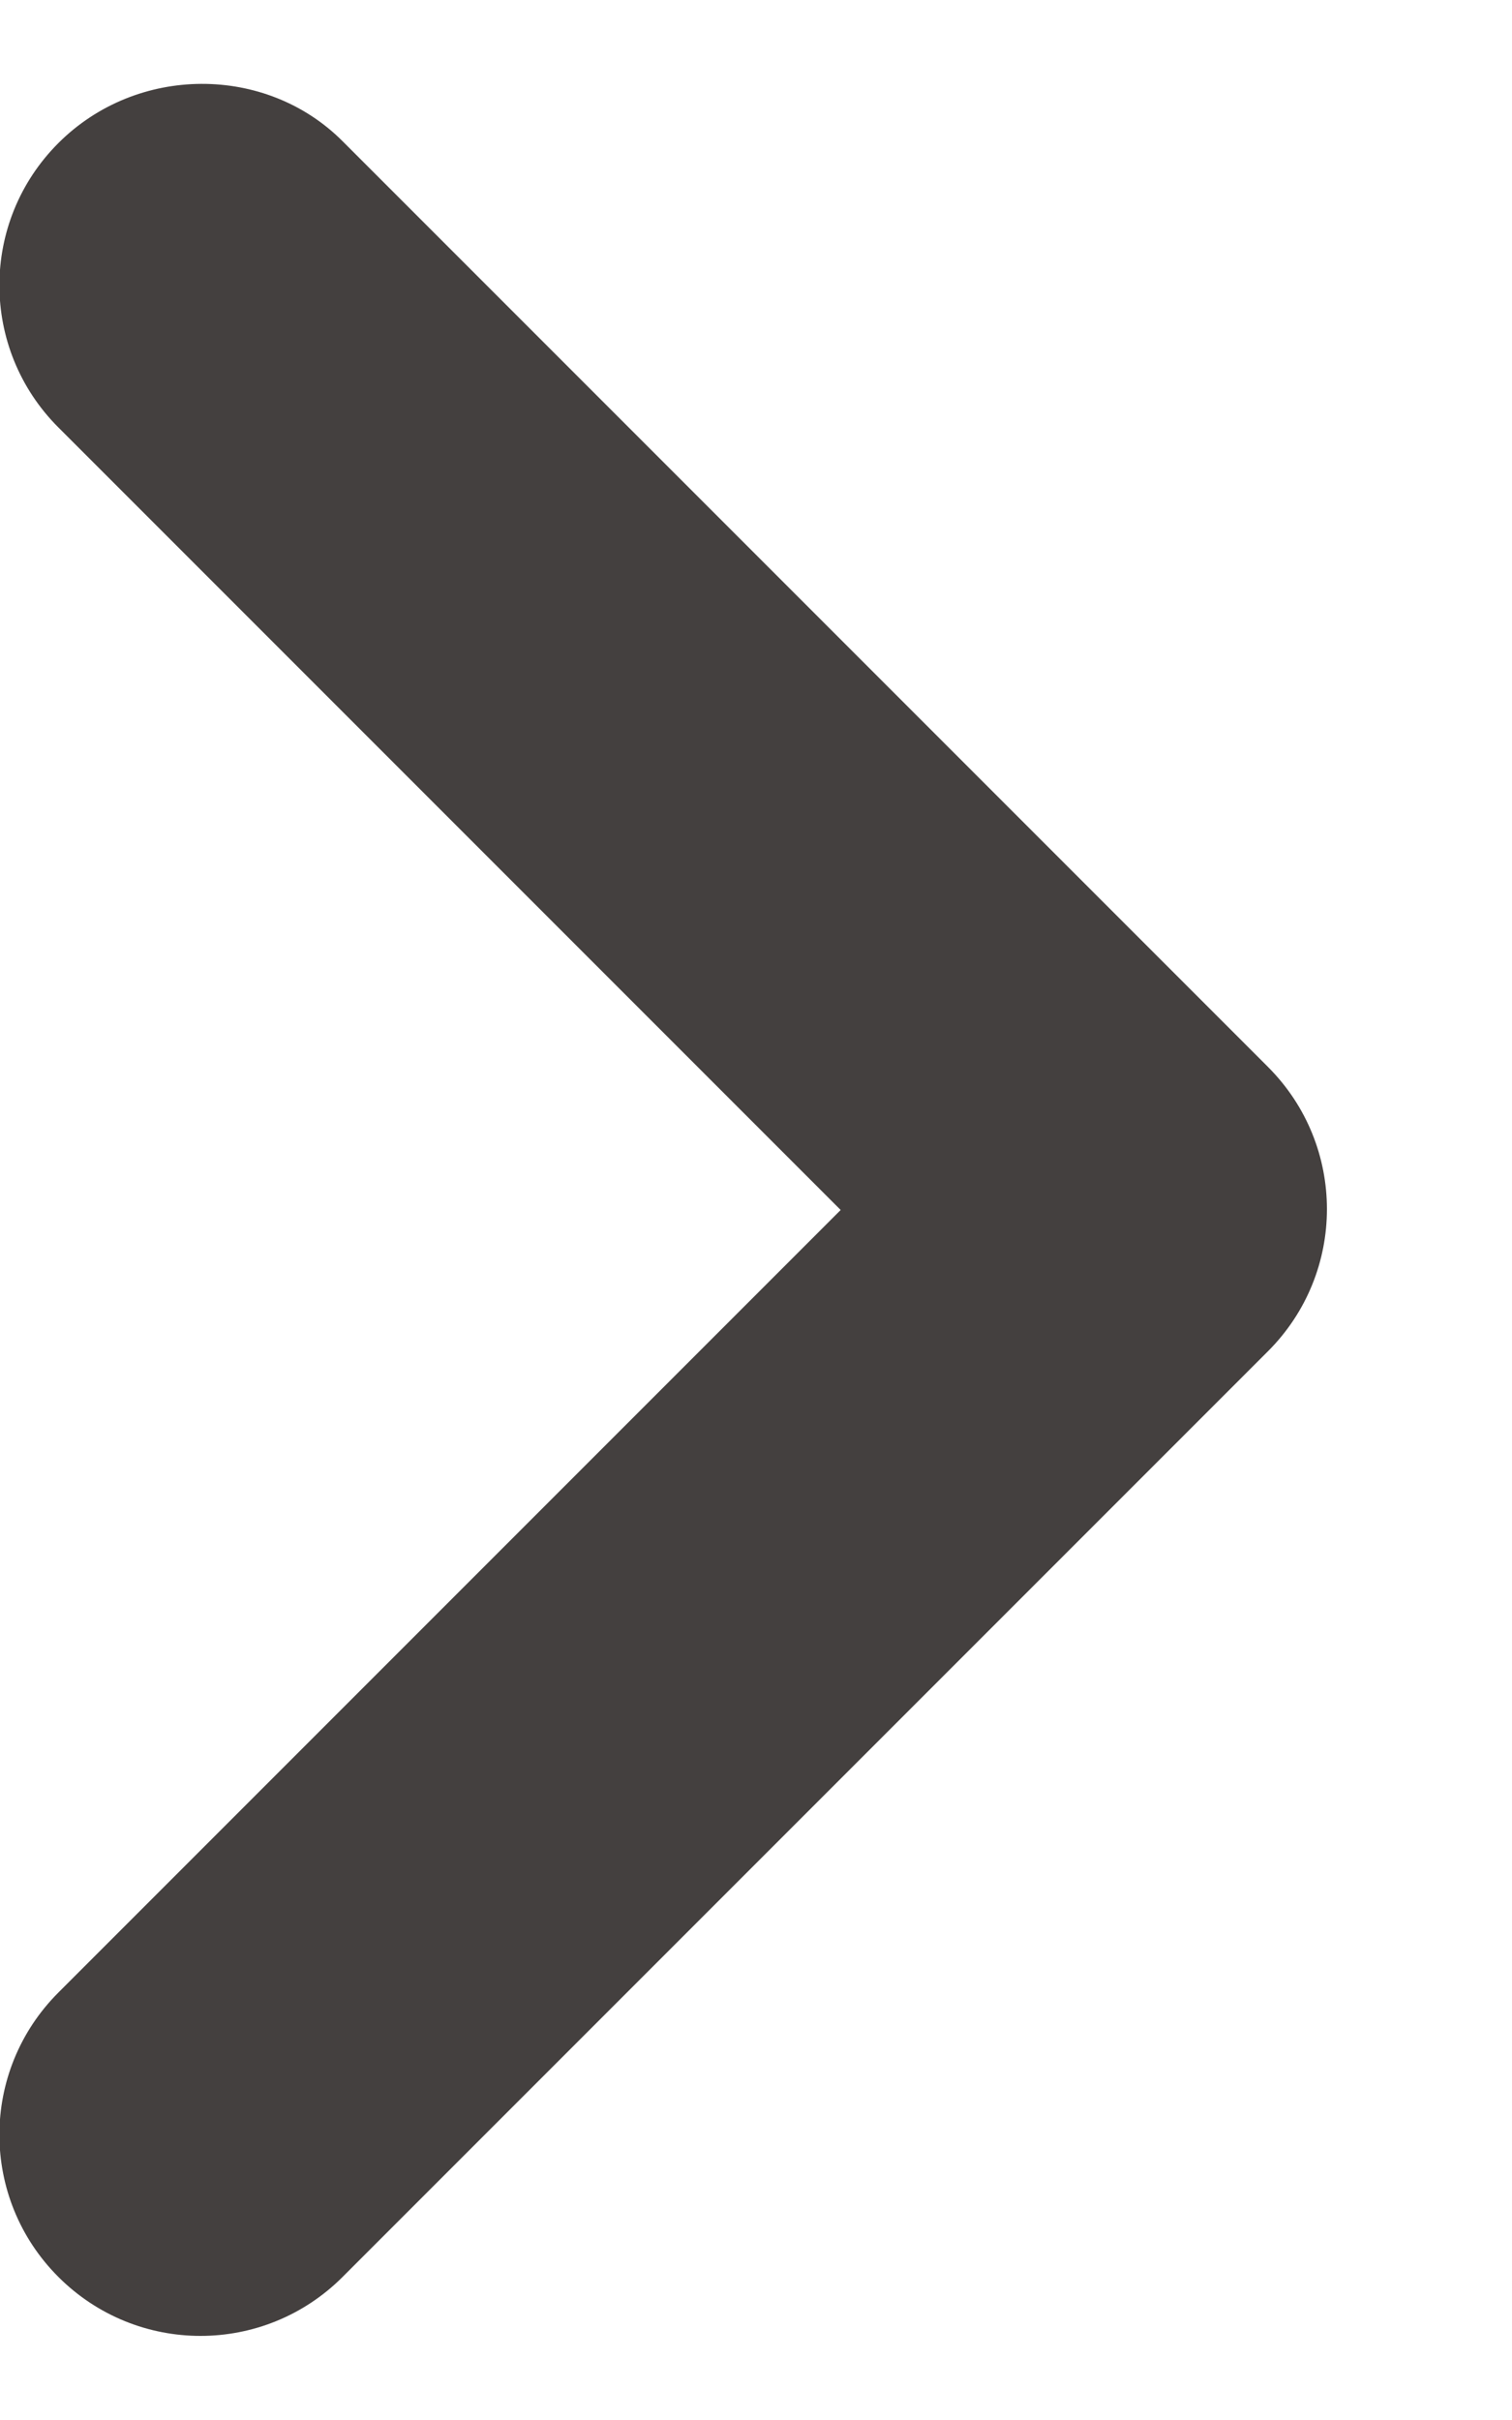 <svg width="5" height="8" viewBox="0 0 5 8" fill="none" xmlns="http://www.w3.org/2000/svg">
<path d="M0.193 0.473C-0.067 0.733 -0.067 1.153 0.193 1.413L2.78 4L0.193 6.587C-0.067 6.847 -0.067 7.267 0.193 7.527C0.453 7.787 0.873 7.787 1.133 7.527L4.193 4.467C4.453 4.207 4.453 3.787 4.193 3.527L1.133 0.467C0.88 0.213 0.453 0.213 0.193 0.473Z" fill="#44403F"/>
</svg>
